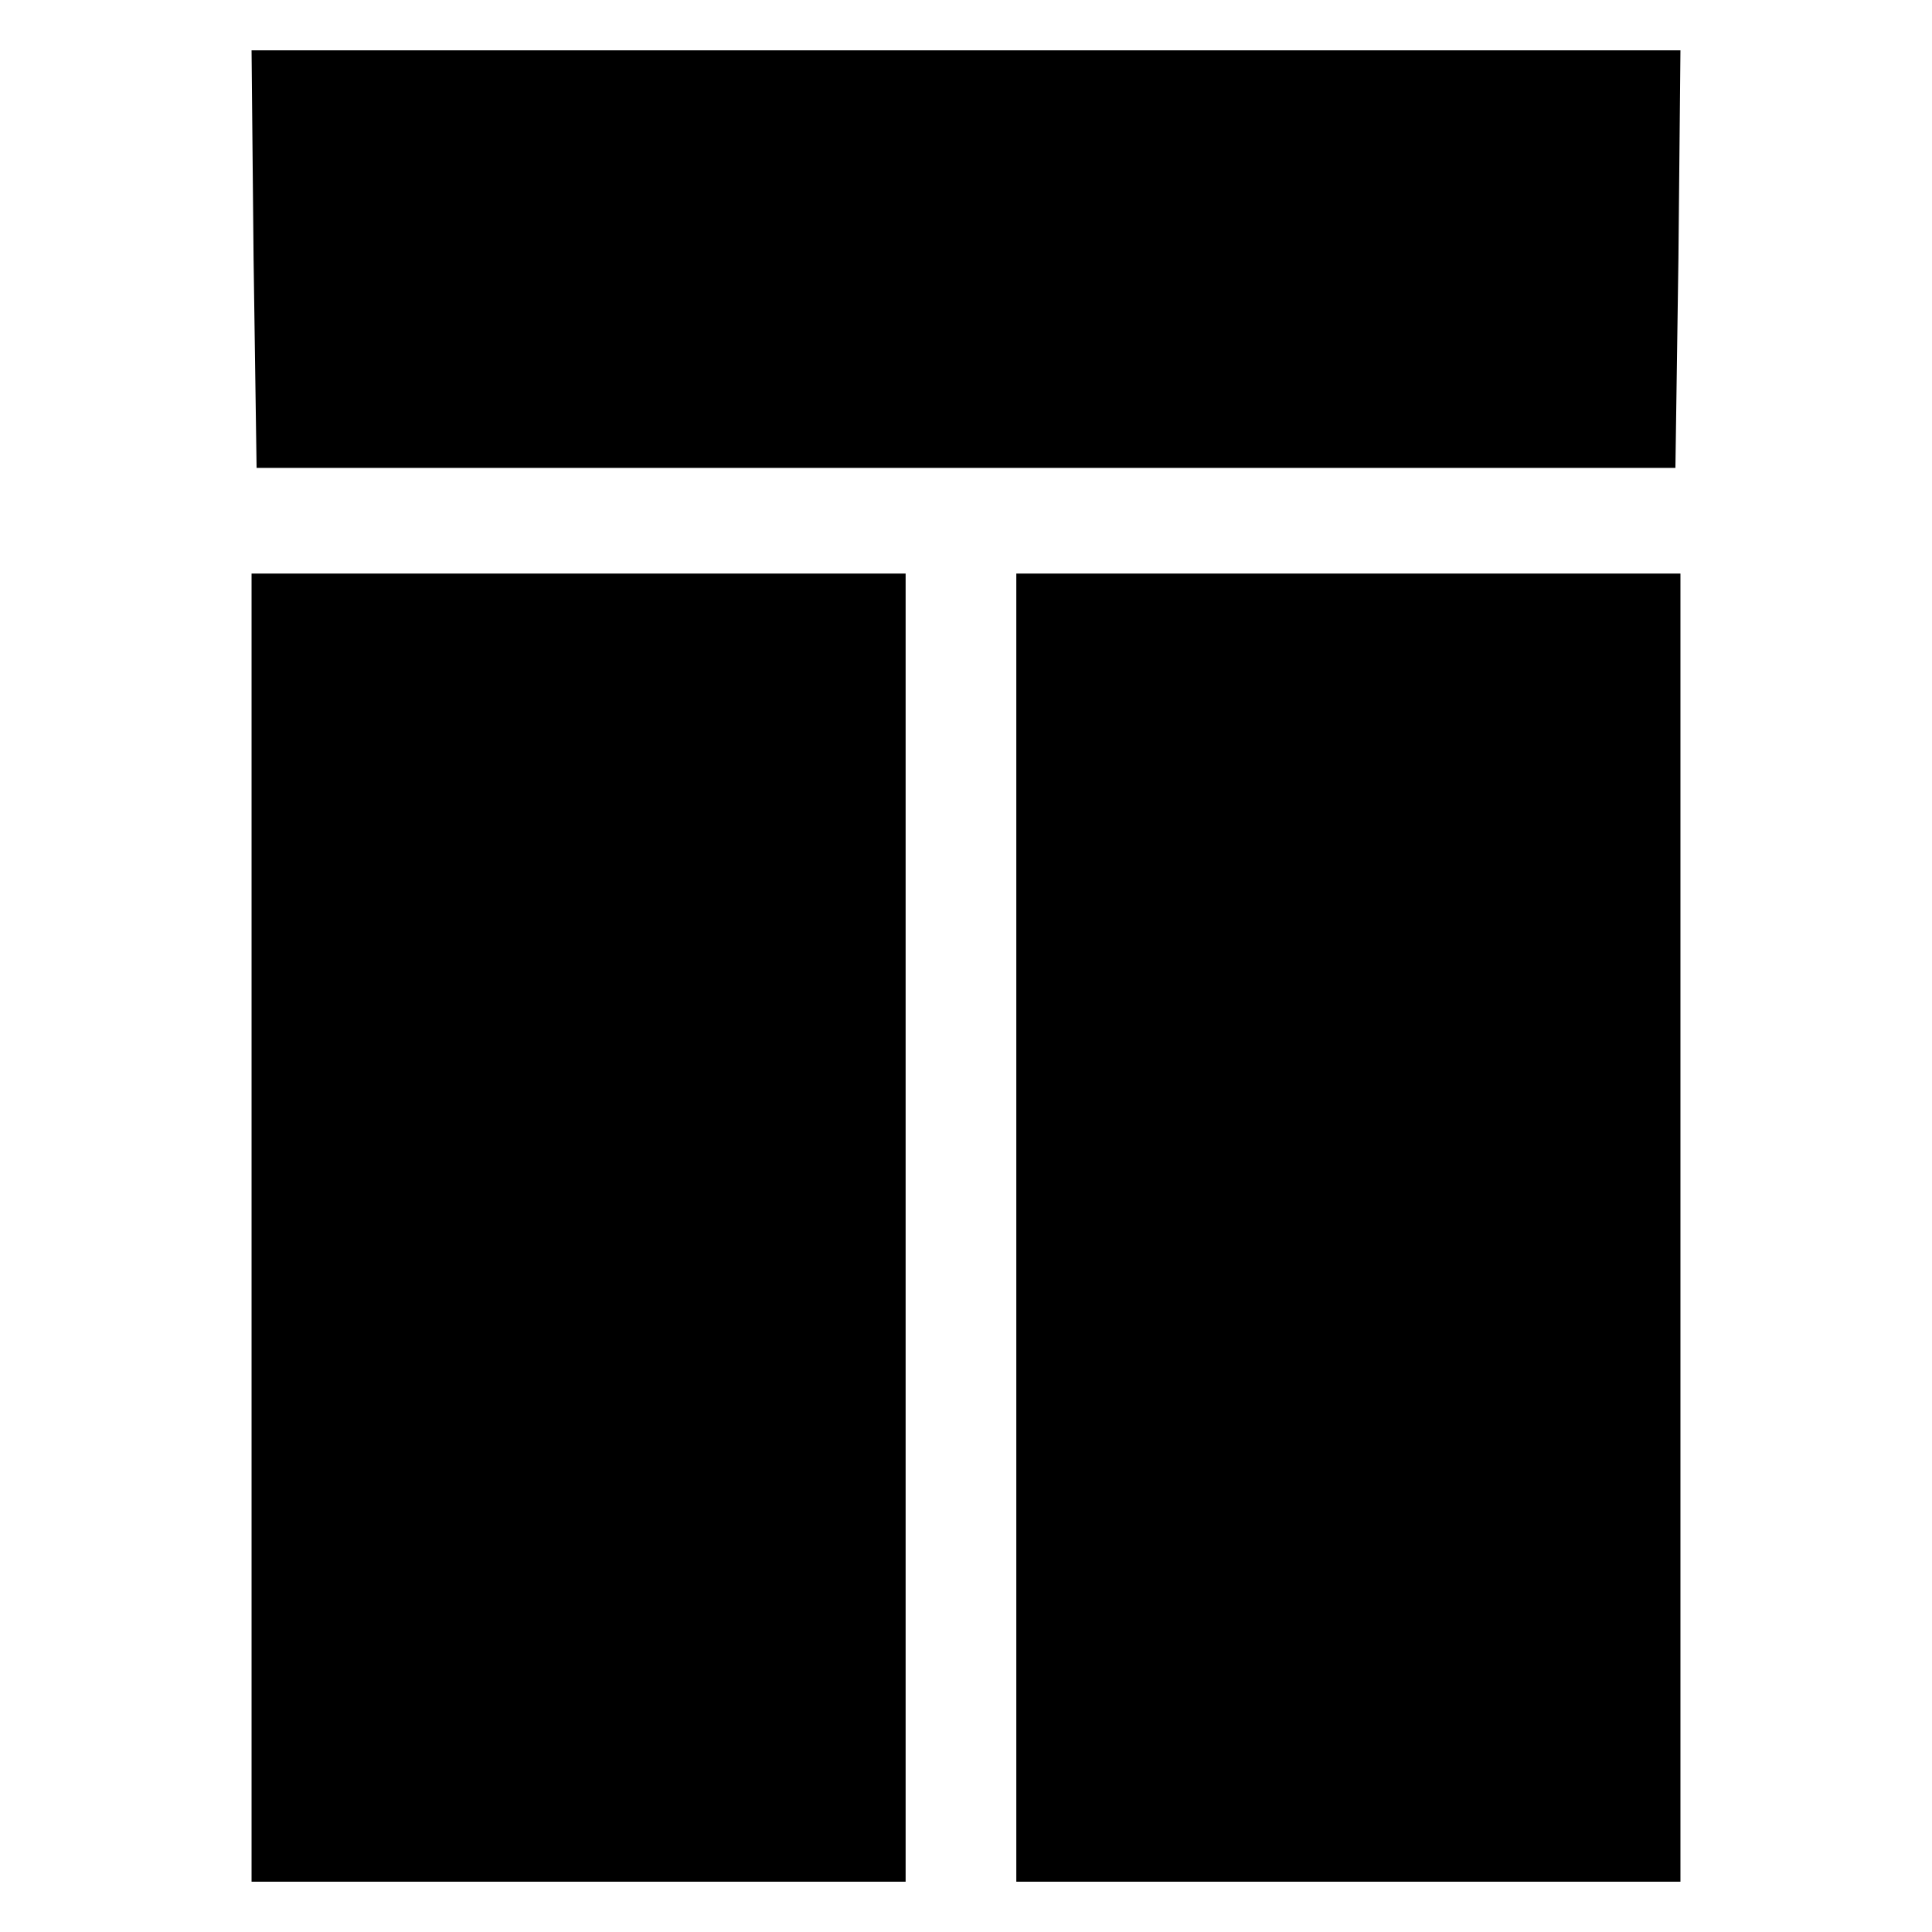 <?xml version="1.0" standalone="no"?>
<!DOCTYPE svg PUBLIC "-//W3C//DTD SVG 20010904//EN"
 "http://www.w3.org/TR/2001/REC-SVG-20010904/DTD/svg10.dtd">
<svg version="1.0" xmlns="http://www.w3.org/2000/svg"
 width="192pt" height="192pt" viewBox="0 0 192 192"
 preserveAspectRatio="xMidYMid meet">

<g transform="translate(0,192) scale(0.1,-0.1)"
fill="#000000" stroke="none">
<path d="M252 1663 l3 -208 705 0 705 0 3 208 2 207 -710 0 -710 0 2 -207z"/>
<path d="M250 700 l0 -650 325 0 325 0 0 650 0 650 -325 0 -325 0 0 -650z"/>
<path d="M1010 700 l0 -650 330 0 330 0 0 650 0 650 -330 0 -330 0 0 -650z"/>
</g>
</svg>
